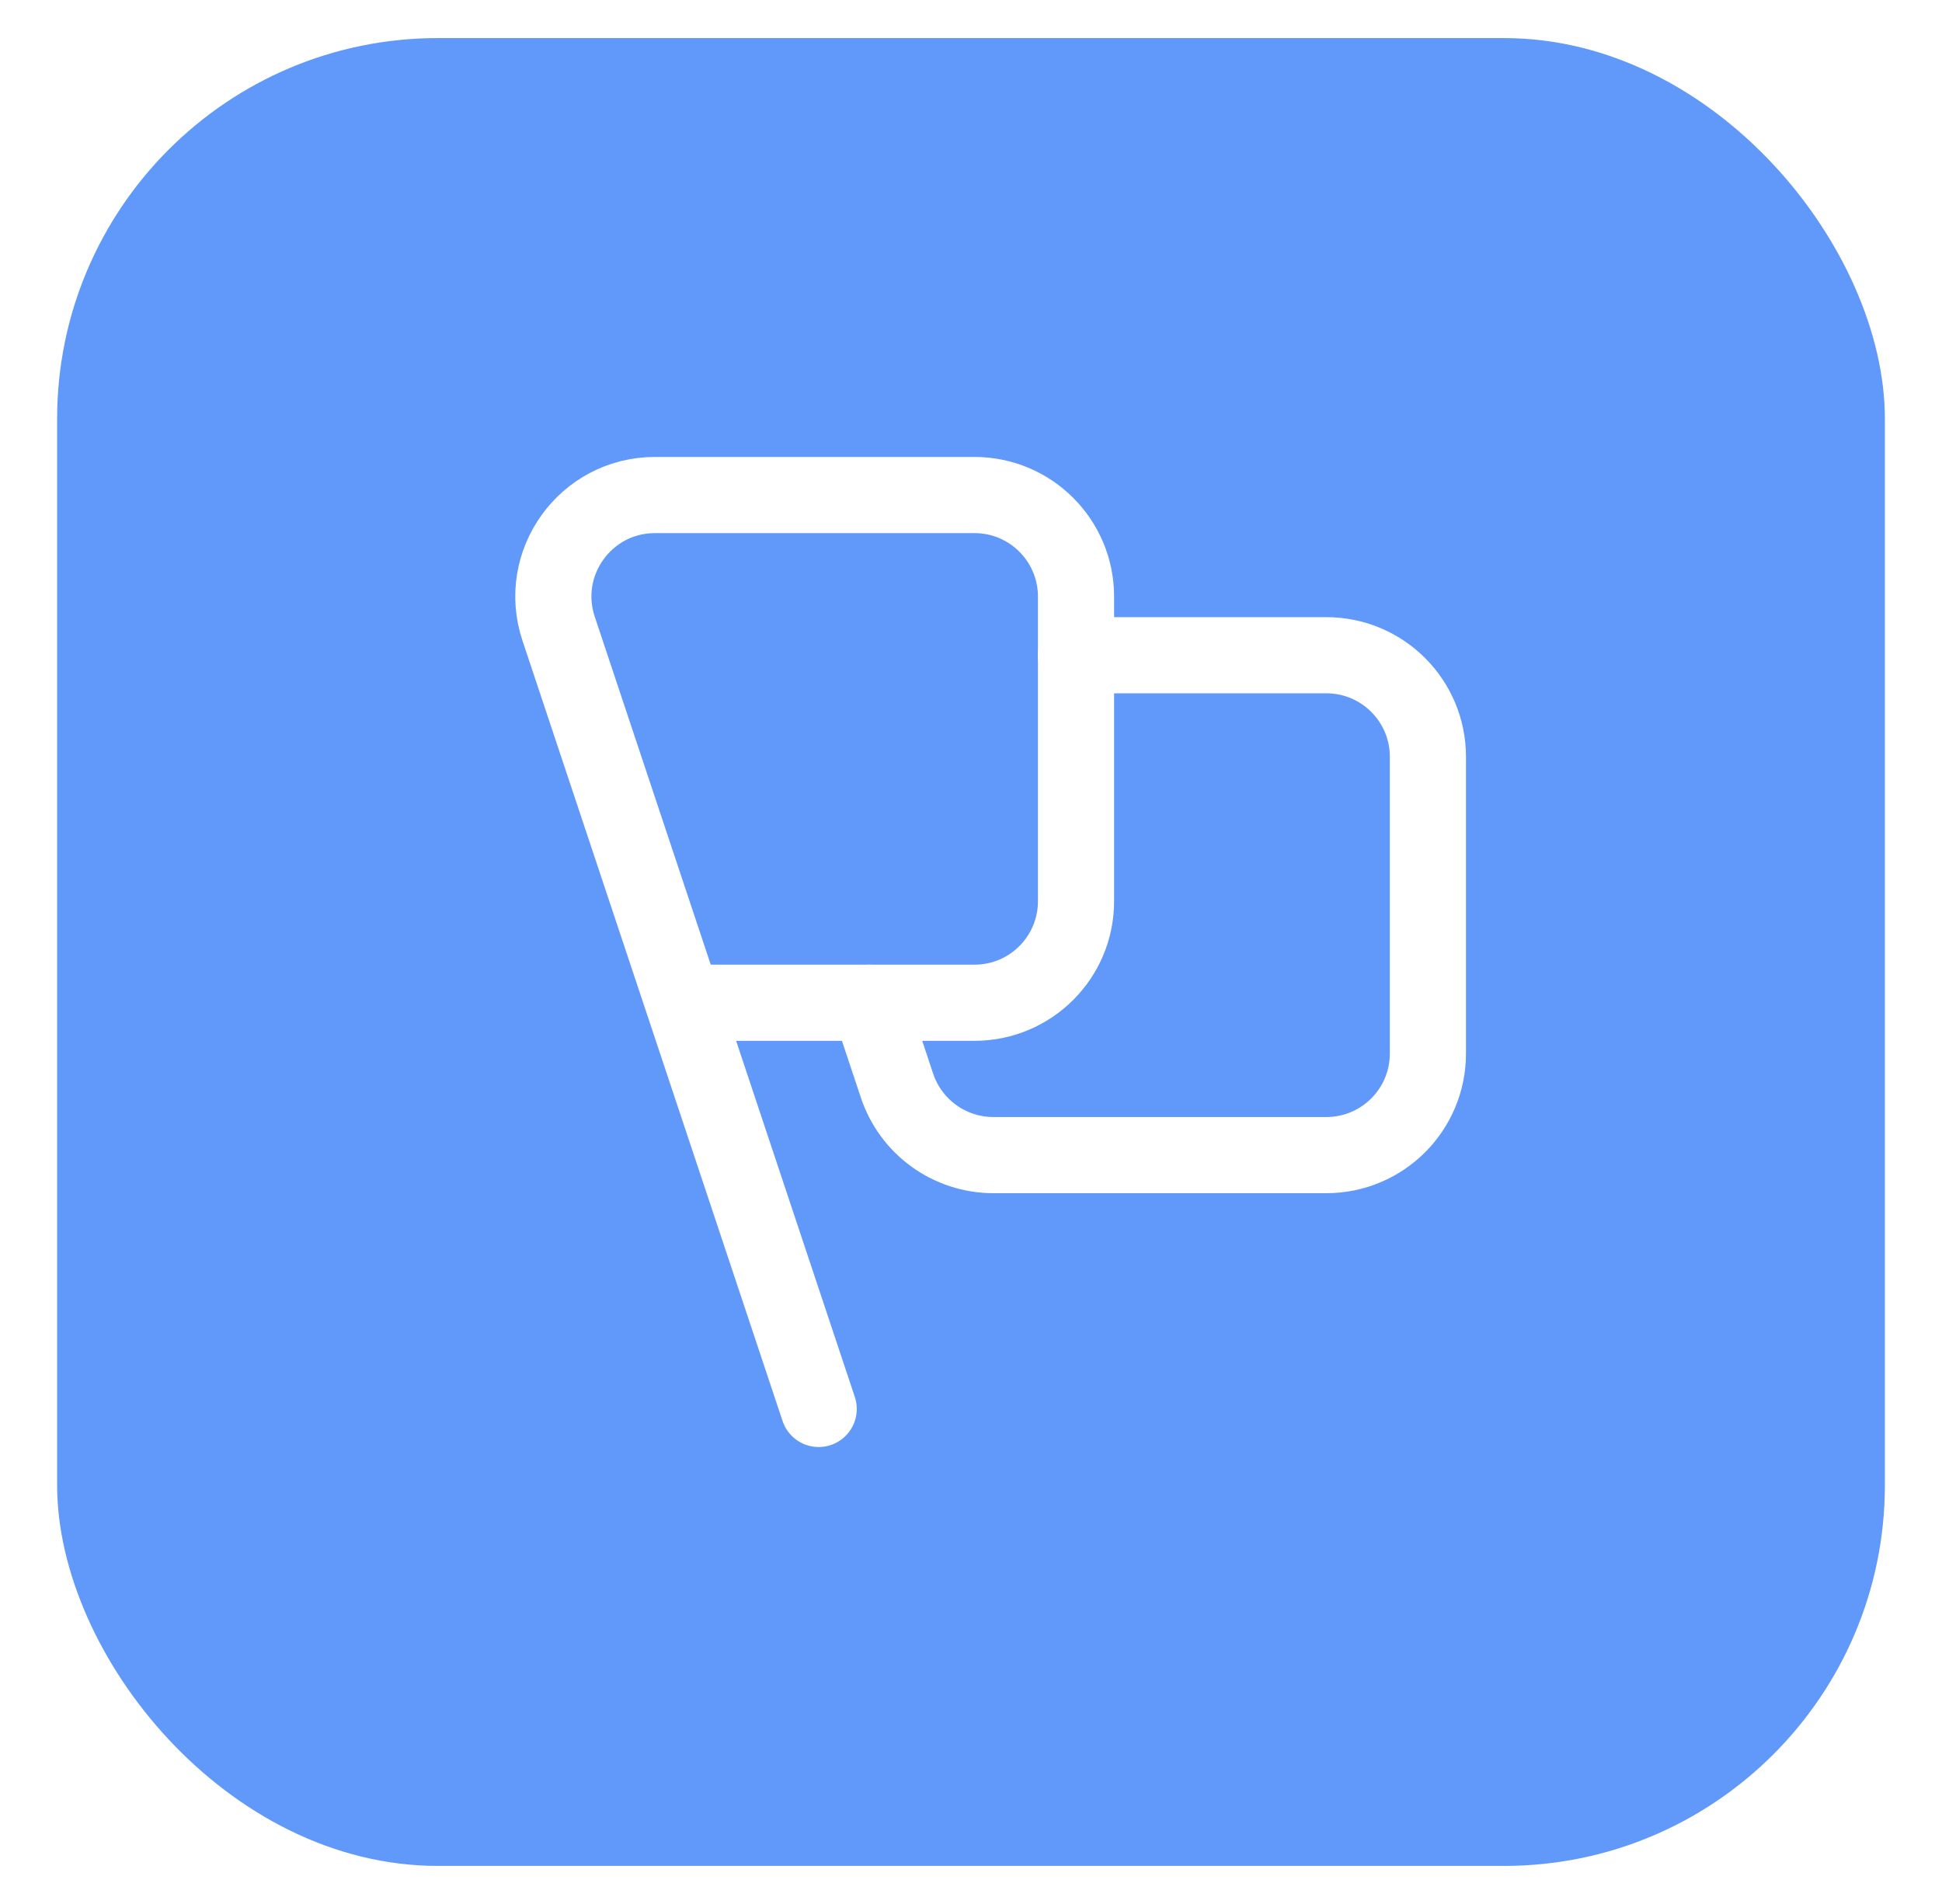 <svg width="51" height="50" viewBox="0 0 51 50" fill="none" xmlns="http://www.w3.org/2000/svg">
<g filter="url(#filter0_d_1446_25772)">
<rect x="1.5" width="48" height="48" rx="10" fill="#6099FA"/>
<path d="M22.832 25.334L23.557 27.51C23.92 28.599 24.94 29.334 26.088 29.334H34.832C36.305 29.334 37.499 28.14 37.499 26.667V18.874C37.499 17.4 36.305 16.207 34.832 16.207H28.256" stroke="white" stroke-width="2" stroke-linecap="round" stroke-linejoin="round"/>
<path d="M21.5 36L14.67 15.509C14.095 13.783 15.38 12 17.2 12H25.591C27.064 12 28.258 13.193 28.258 14.667V22.667C28.258 24.14 27.064 25.333 25.591 25.333H17.944" stroke="white" stroke-width="2" stroke-linecap="round" stroke-linejoin="round"/>
</g>
<defs>
<filter id="filter0_d_1446_25772" x="0.5" y="0" width="50" height="50" filterUnits="userSpaceOnUse" color-interpolation-filters="sRGB">
<feFlood flood-opacity="0" result="BackgroundImageFix"/>
<feColorMatrix in="SourceAlpha" type="matrix" values="0 0 0 0 0 0 0 0 0 0 0 0 0 0 0 0 0 0 127 0" result="hardAlpha"/>
<feOffset dy="1"/>
<feGaussianBlur stdDeviation="0.5"/>
<feColorMatrix type="matrix" values="0 0 0 0 0 0 0 0 0 0.219 0 0 0 0 0.43 0 0 0 0.08 0"/>
<feBlend mode="normal" in2="BackgroundImageFix" result="effect1_dropShadow_1446_25772"/>
<feBlend mode="normal" in="SourceGraphic" in2="effect1_dropShadow_1446_25772" result="shape"/>
</filter>
</defs>
</svg>
